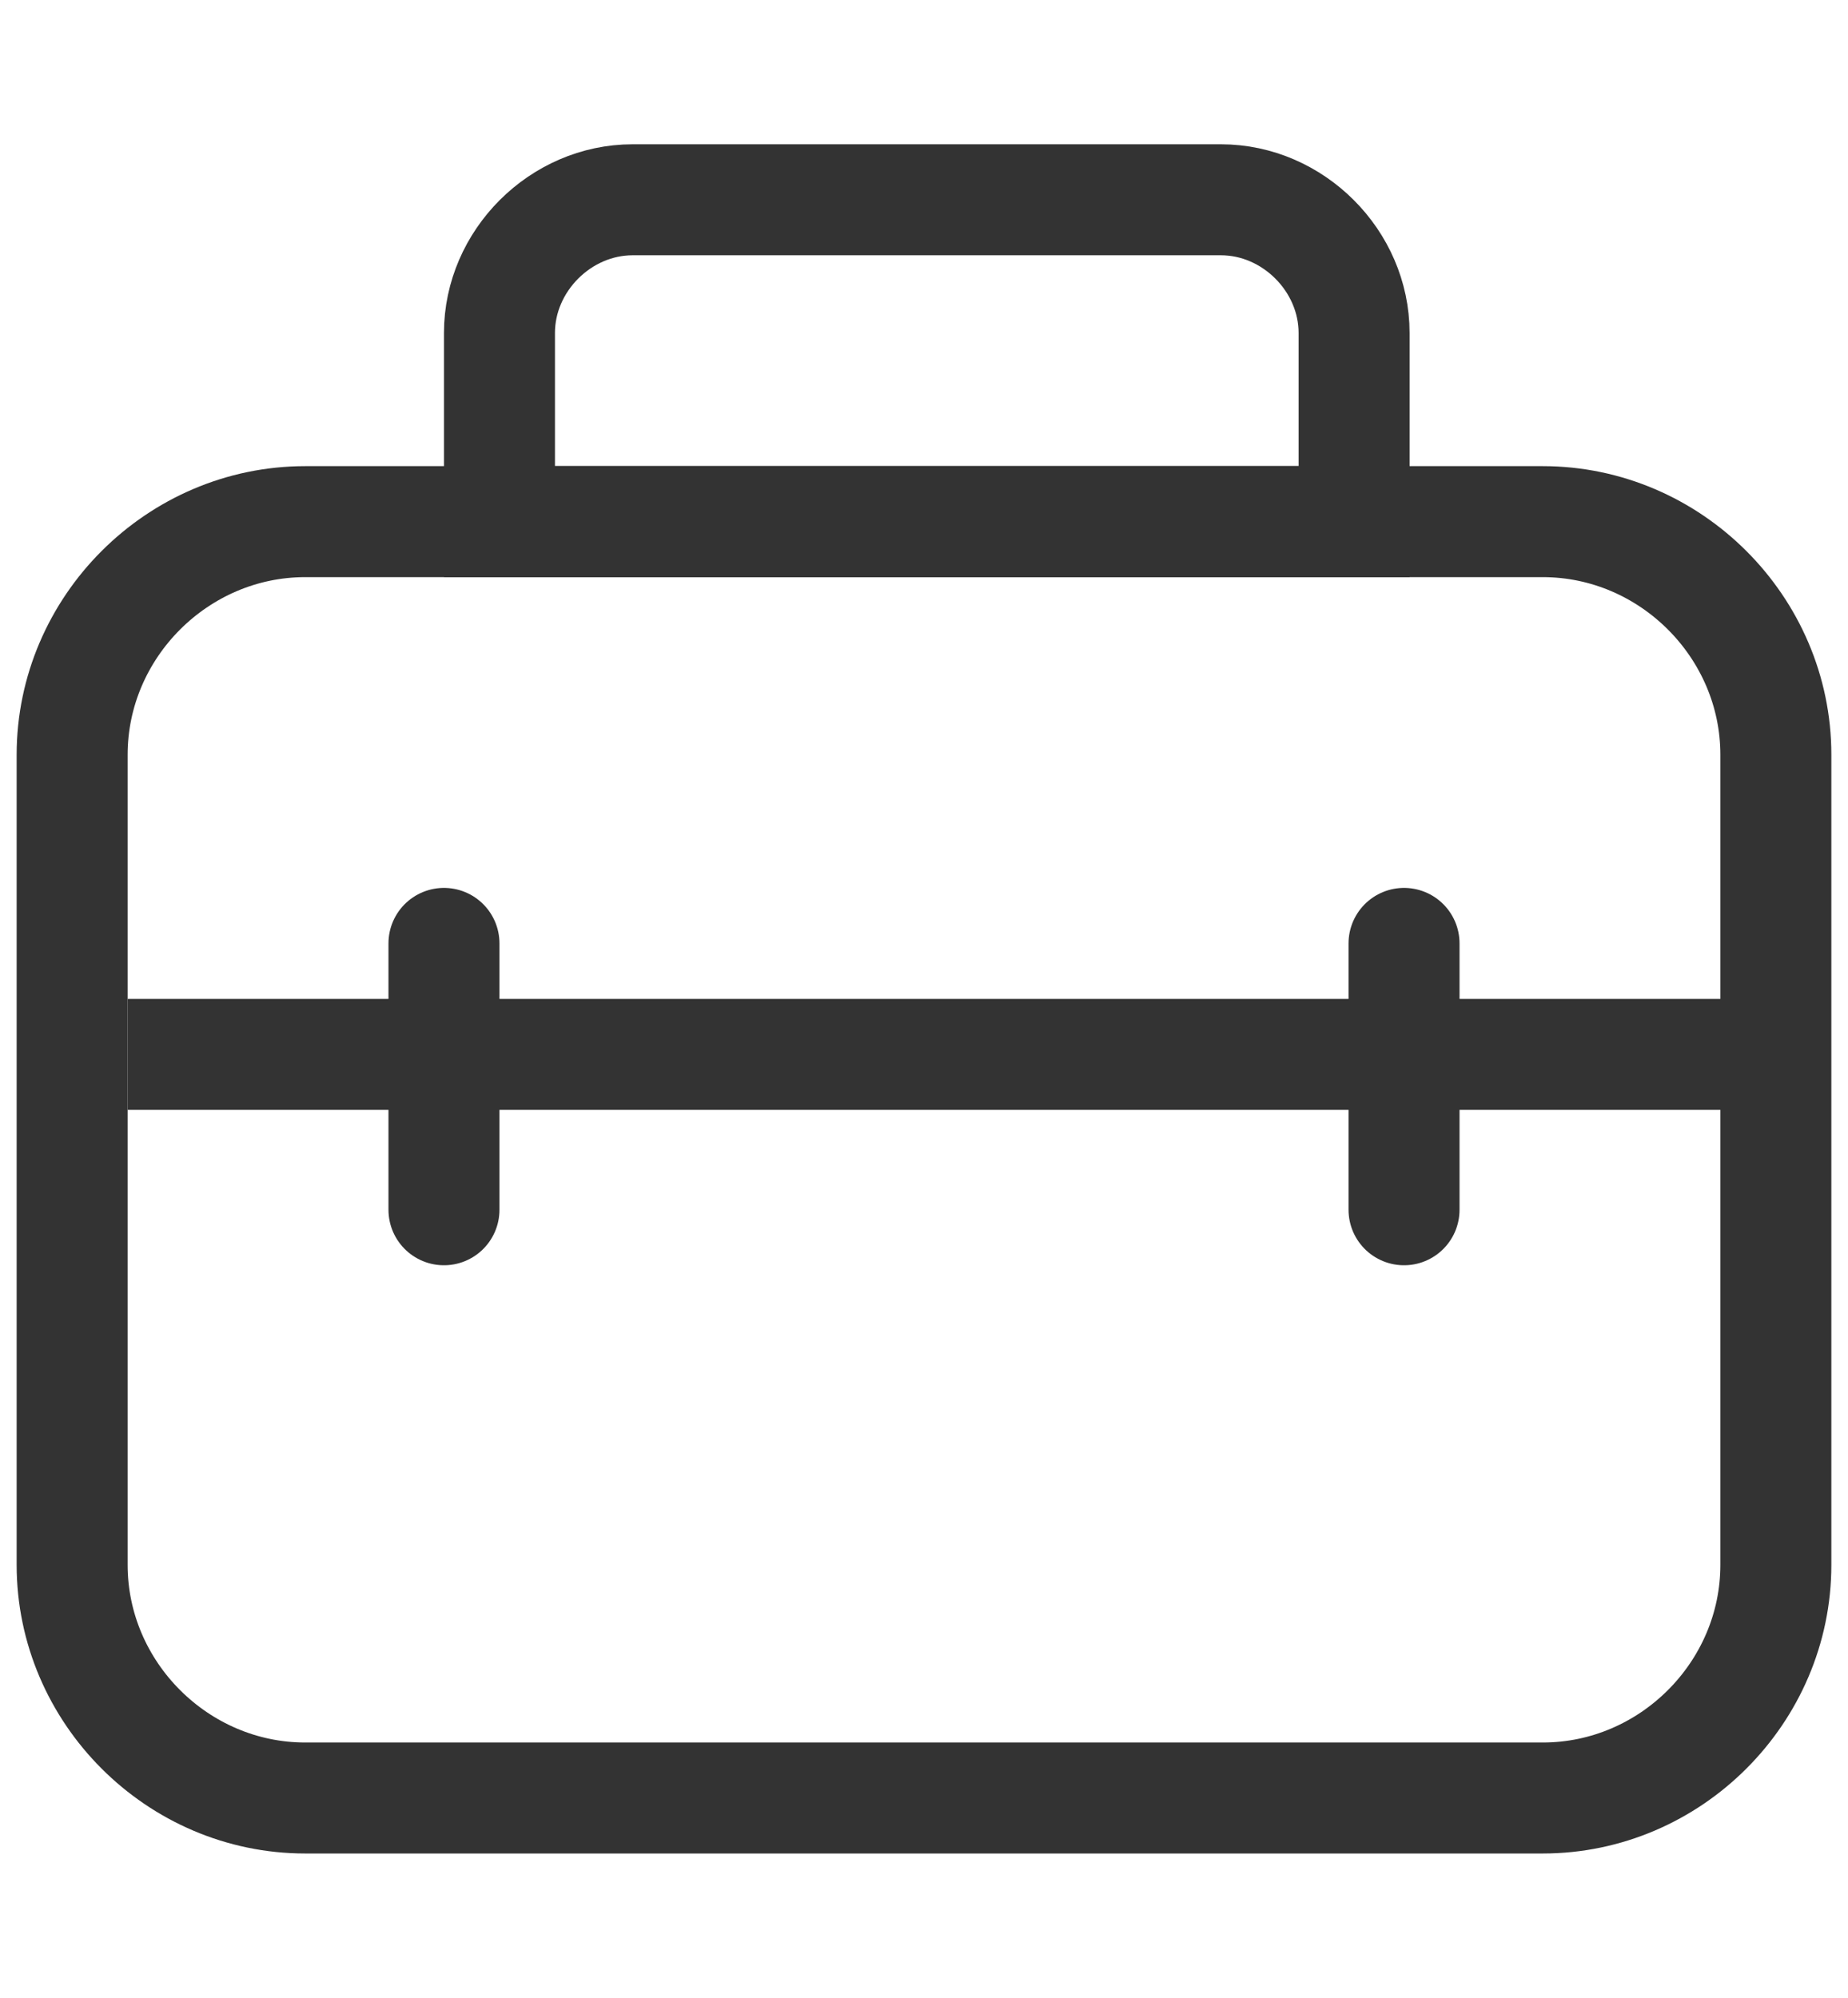 <?xml version="1.0" encoding="utf-8"?>
<!-- Generator: Adobe Illustrator 24.2.1, SVG Export Plug-In . SVG Version: 6.00 Build 0)  -->
<svg version="1.1" id="Calque_1" xmlns="http://www.w3.org/2000/svg" xmlns:xlink="http://www.w3.org/1999/xlink" x="0px" y="0px"
	 viewBox="0 0 33.3 36" style="enable-background:new 0 0 33.3 36;" xml:space="preserve">
<style type="text/css">
	.st0{fill:none;stroke:#333333;stroke-width:2;stroke-miterlimit:10;}
	.st1{fill:none;stroke:#333333;stroke-width:2;stroke-linecap:round;stroke-miterlimit:10;}
</style>
<g>
	<path class="st0" d="M27.8,32.4H5.5c-2.3,0-4.2-1.9-4.2-4.2V13.6c0-2.3,1.9-4.2,4.2-4.2h22.3c2.3,0,4.2,1.9,4.2,4.2v14.6
		C32,30.5,30.1,32.4,27.8,32.4z"/>
	<path class="st0" d="M24.3,9.4H9V6c0-1.3,1.1-2.4,2.4-2.4h10.6c1.3,0,2.4,1.1,2.4,2.4V9.4z"/>
	<path class="st0" d="M2.3,19H32"/>
	<path class="st1" d="M8,17v4.8"/>
	<path class="st1" d="M25.3,17v4.8"/>
</g>
</svg>
